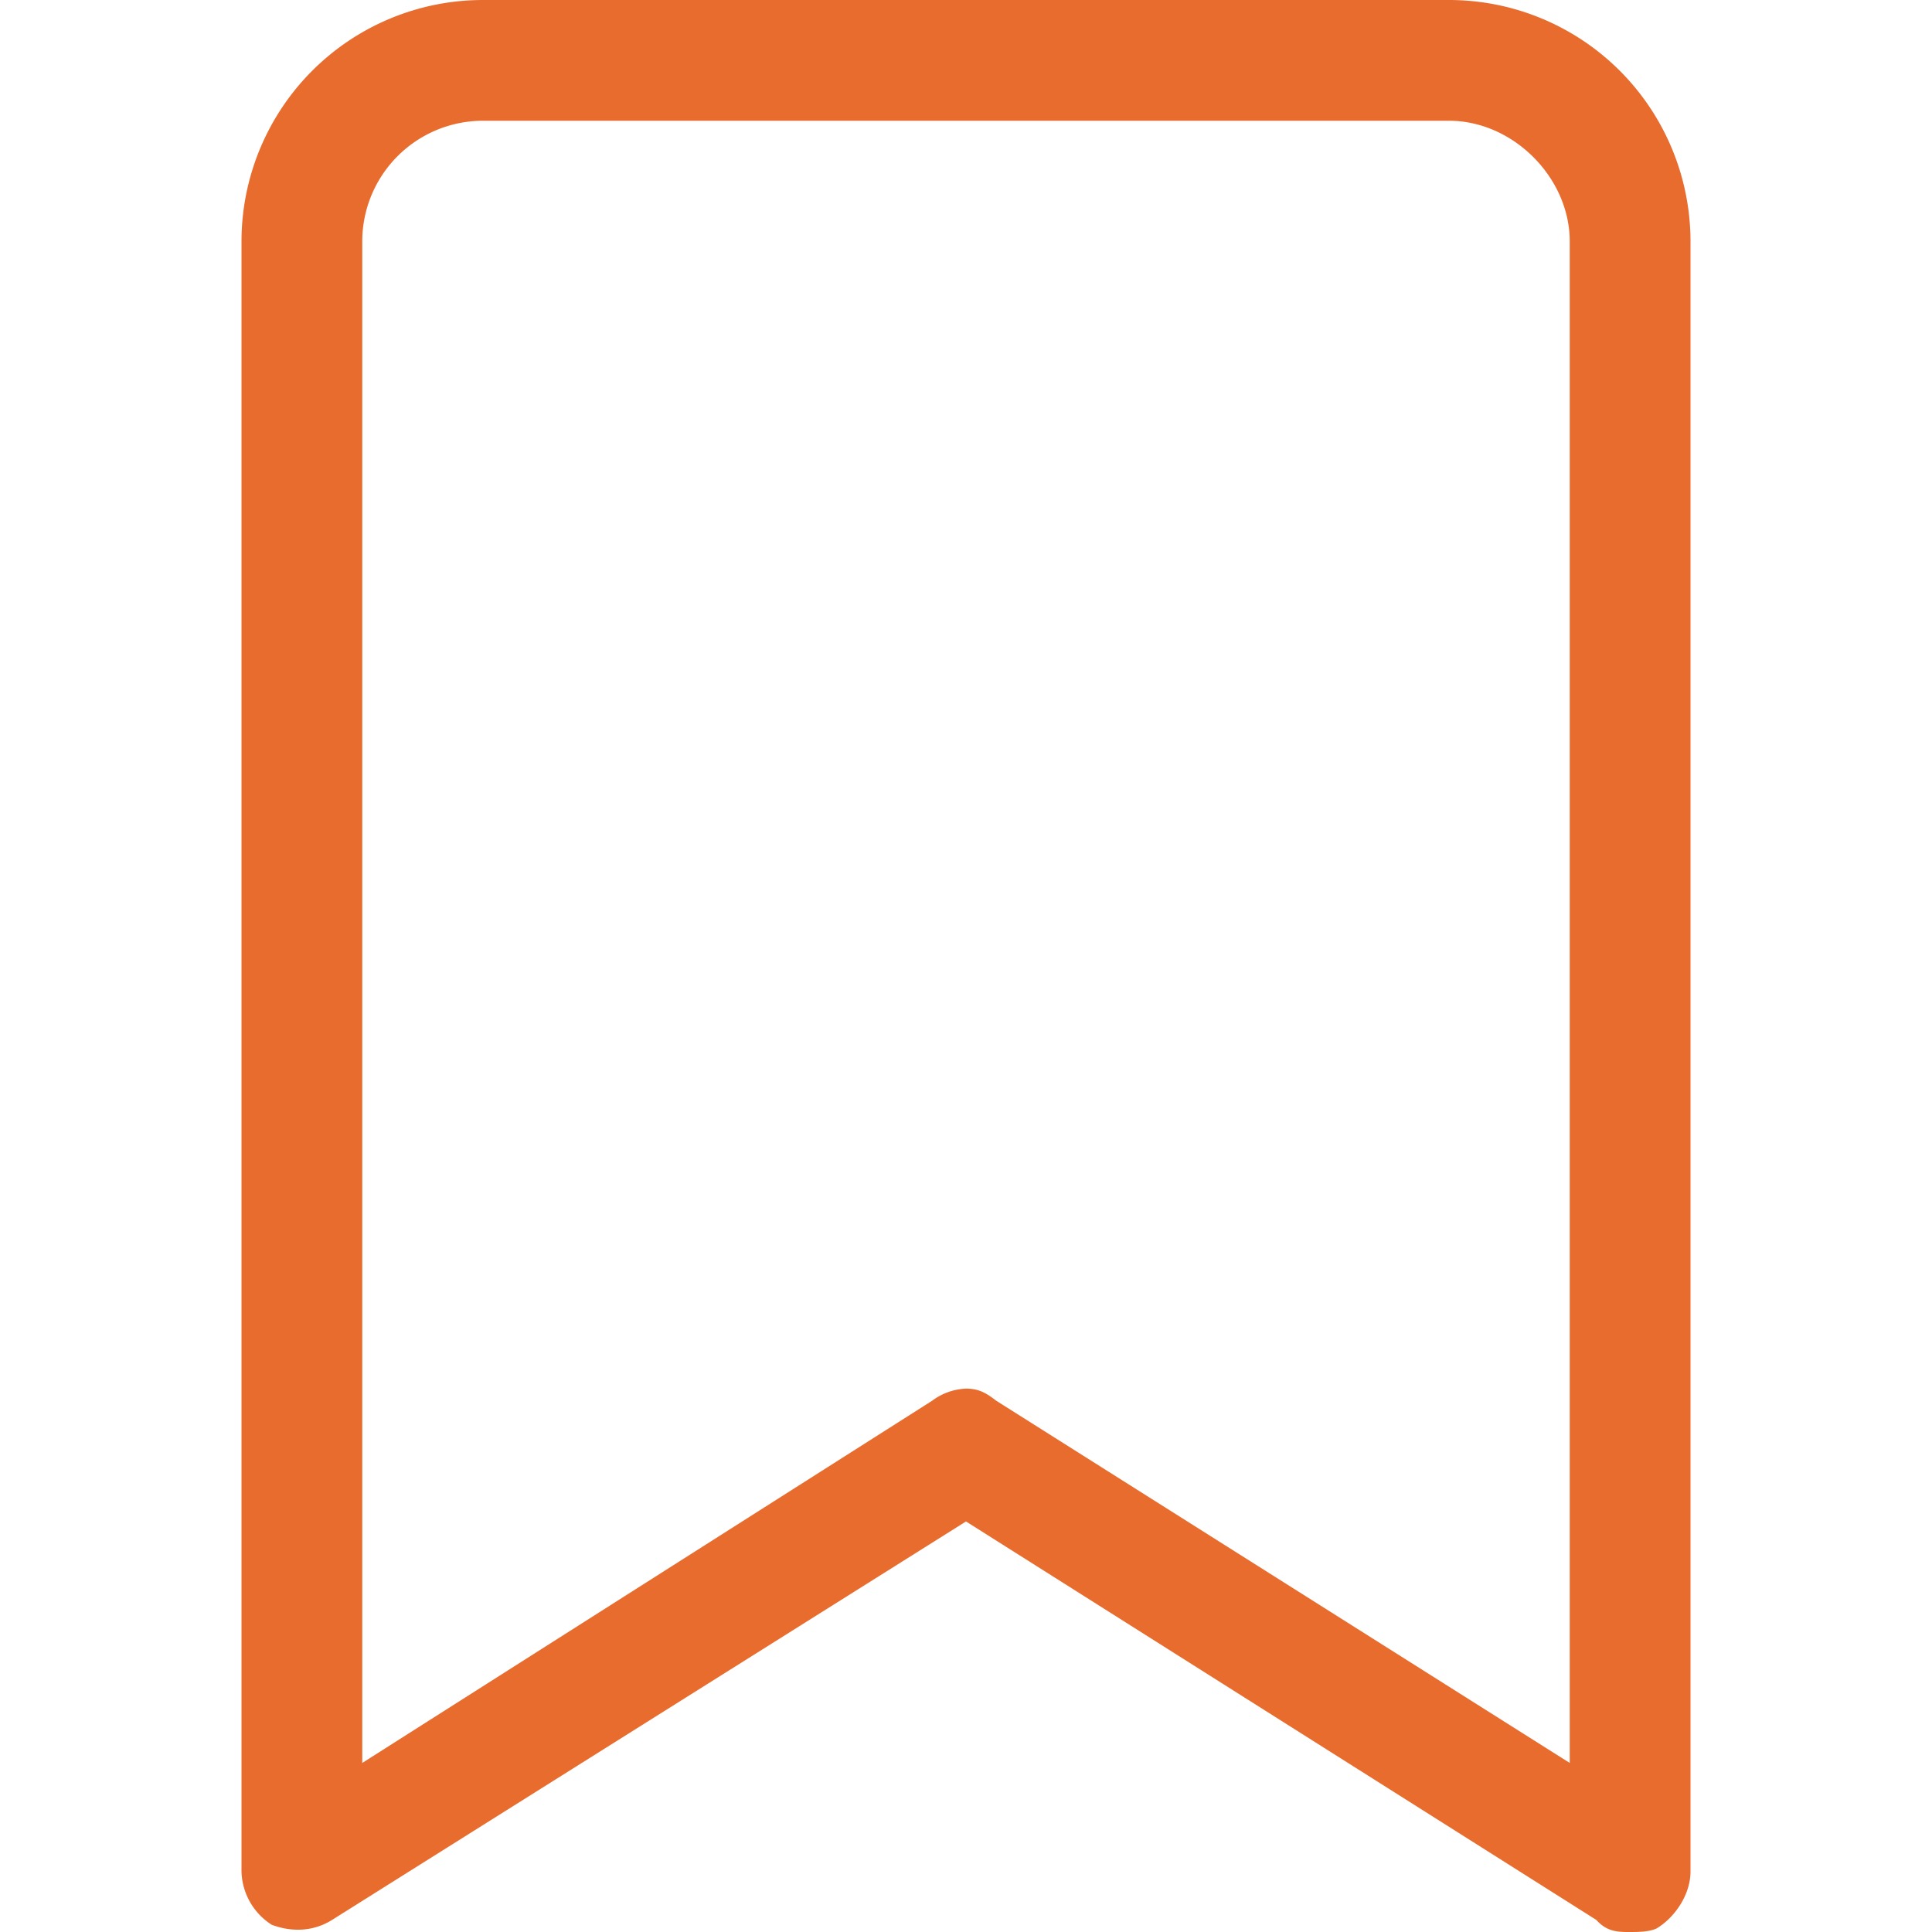 <?xml version="1.0" encoding="utf-8"?>
<svg xmlns="http://www.w3.org/2000/svg" fill="none" viewBox="0 0 16 16">
  <path fill="#E86C2E" d="M12 0a2 2 0 0 1 2 2v13.5c0 .19-.13.38-.28.47-.06.03-.16.03-.22.03-.1 0-.19 0-.28-.1L8 12.6l-5.25 3.3c-.16.1-.34.1-.5.04A.54.54 0 0 1 2 15.5V2a2 2 0 0 1 2-2h8Zm1 14.6V2c0-.53-.47-1-1-1H4a1 1 0 0 0-1 1v12.6l4.72-3a.5.5 0 0 1 .28-.1c.1 0 .16.03.25.1l4.75 3Z"/>
</svg>